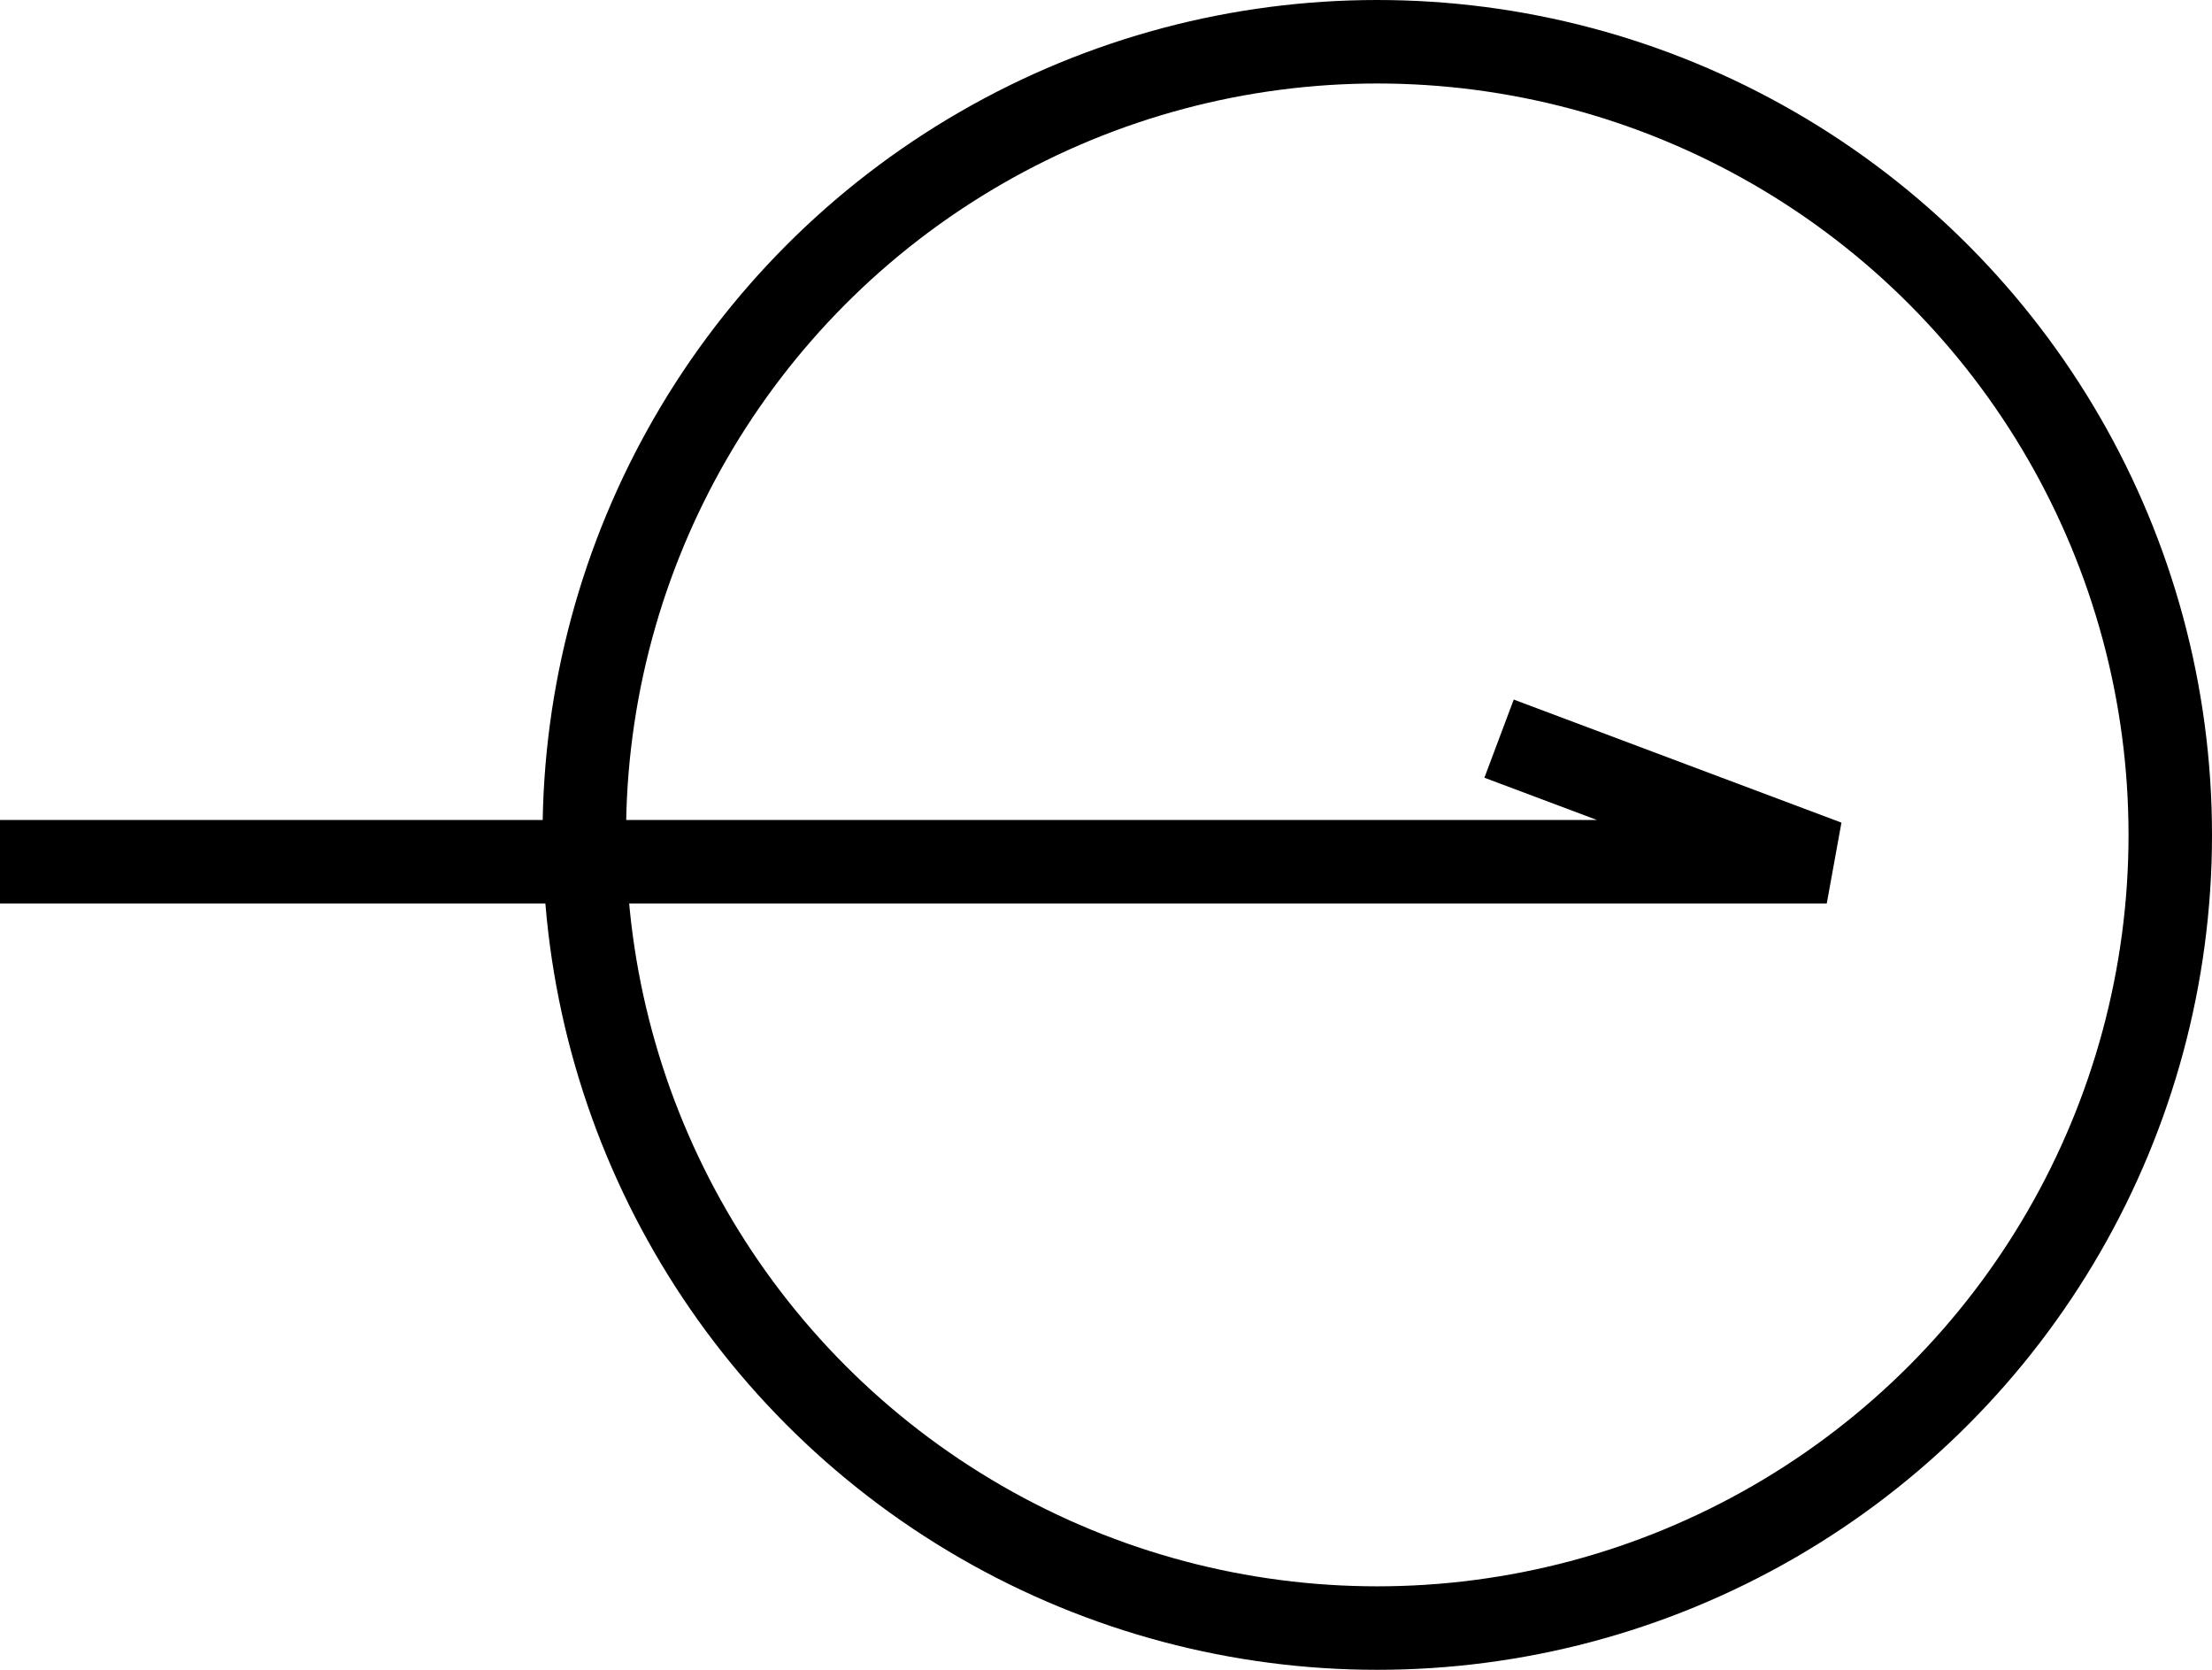 <svg xmlns="http://www.w3.org/2000/svg" width="26.5" height="20"><g id="グループ_3745" data-name="グループ 3745" transform="translate(-1545.75 -4235)" fill="none" stroke="#000" stroke-width="1"><path id="パス_4630" data-name="パス 4630" d="M-2477 1802.808h21.885l-3.926-1.474" transform="translate(4022.75 2442.513)"/><g id="楕円形_5" data-name="楕円形 5" transform="translate(1552.25 4235)"><circle cx="10" cy="10" r="10" stroke="none"/><circle cx="10" cy="10" r="9.5"/></g></g></svg>